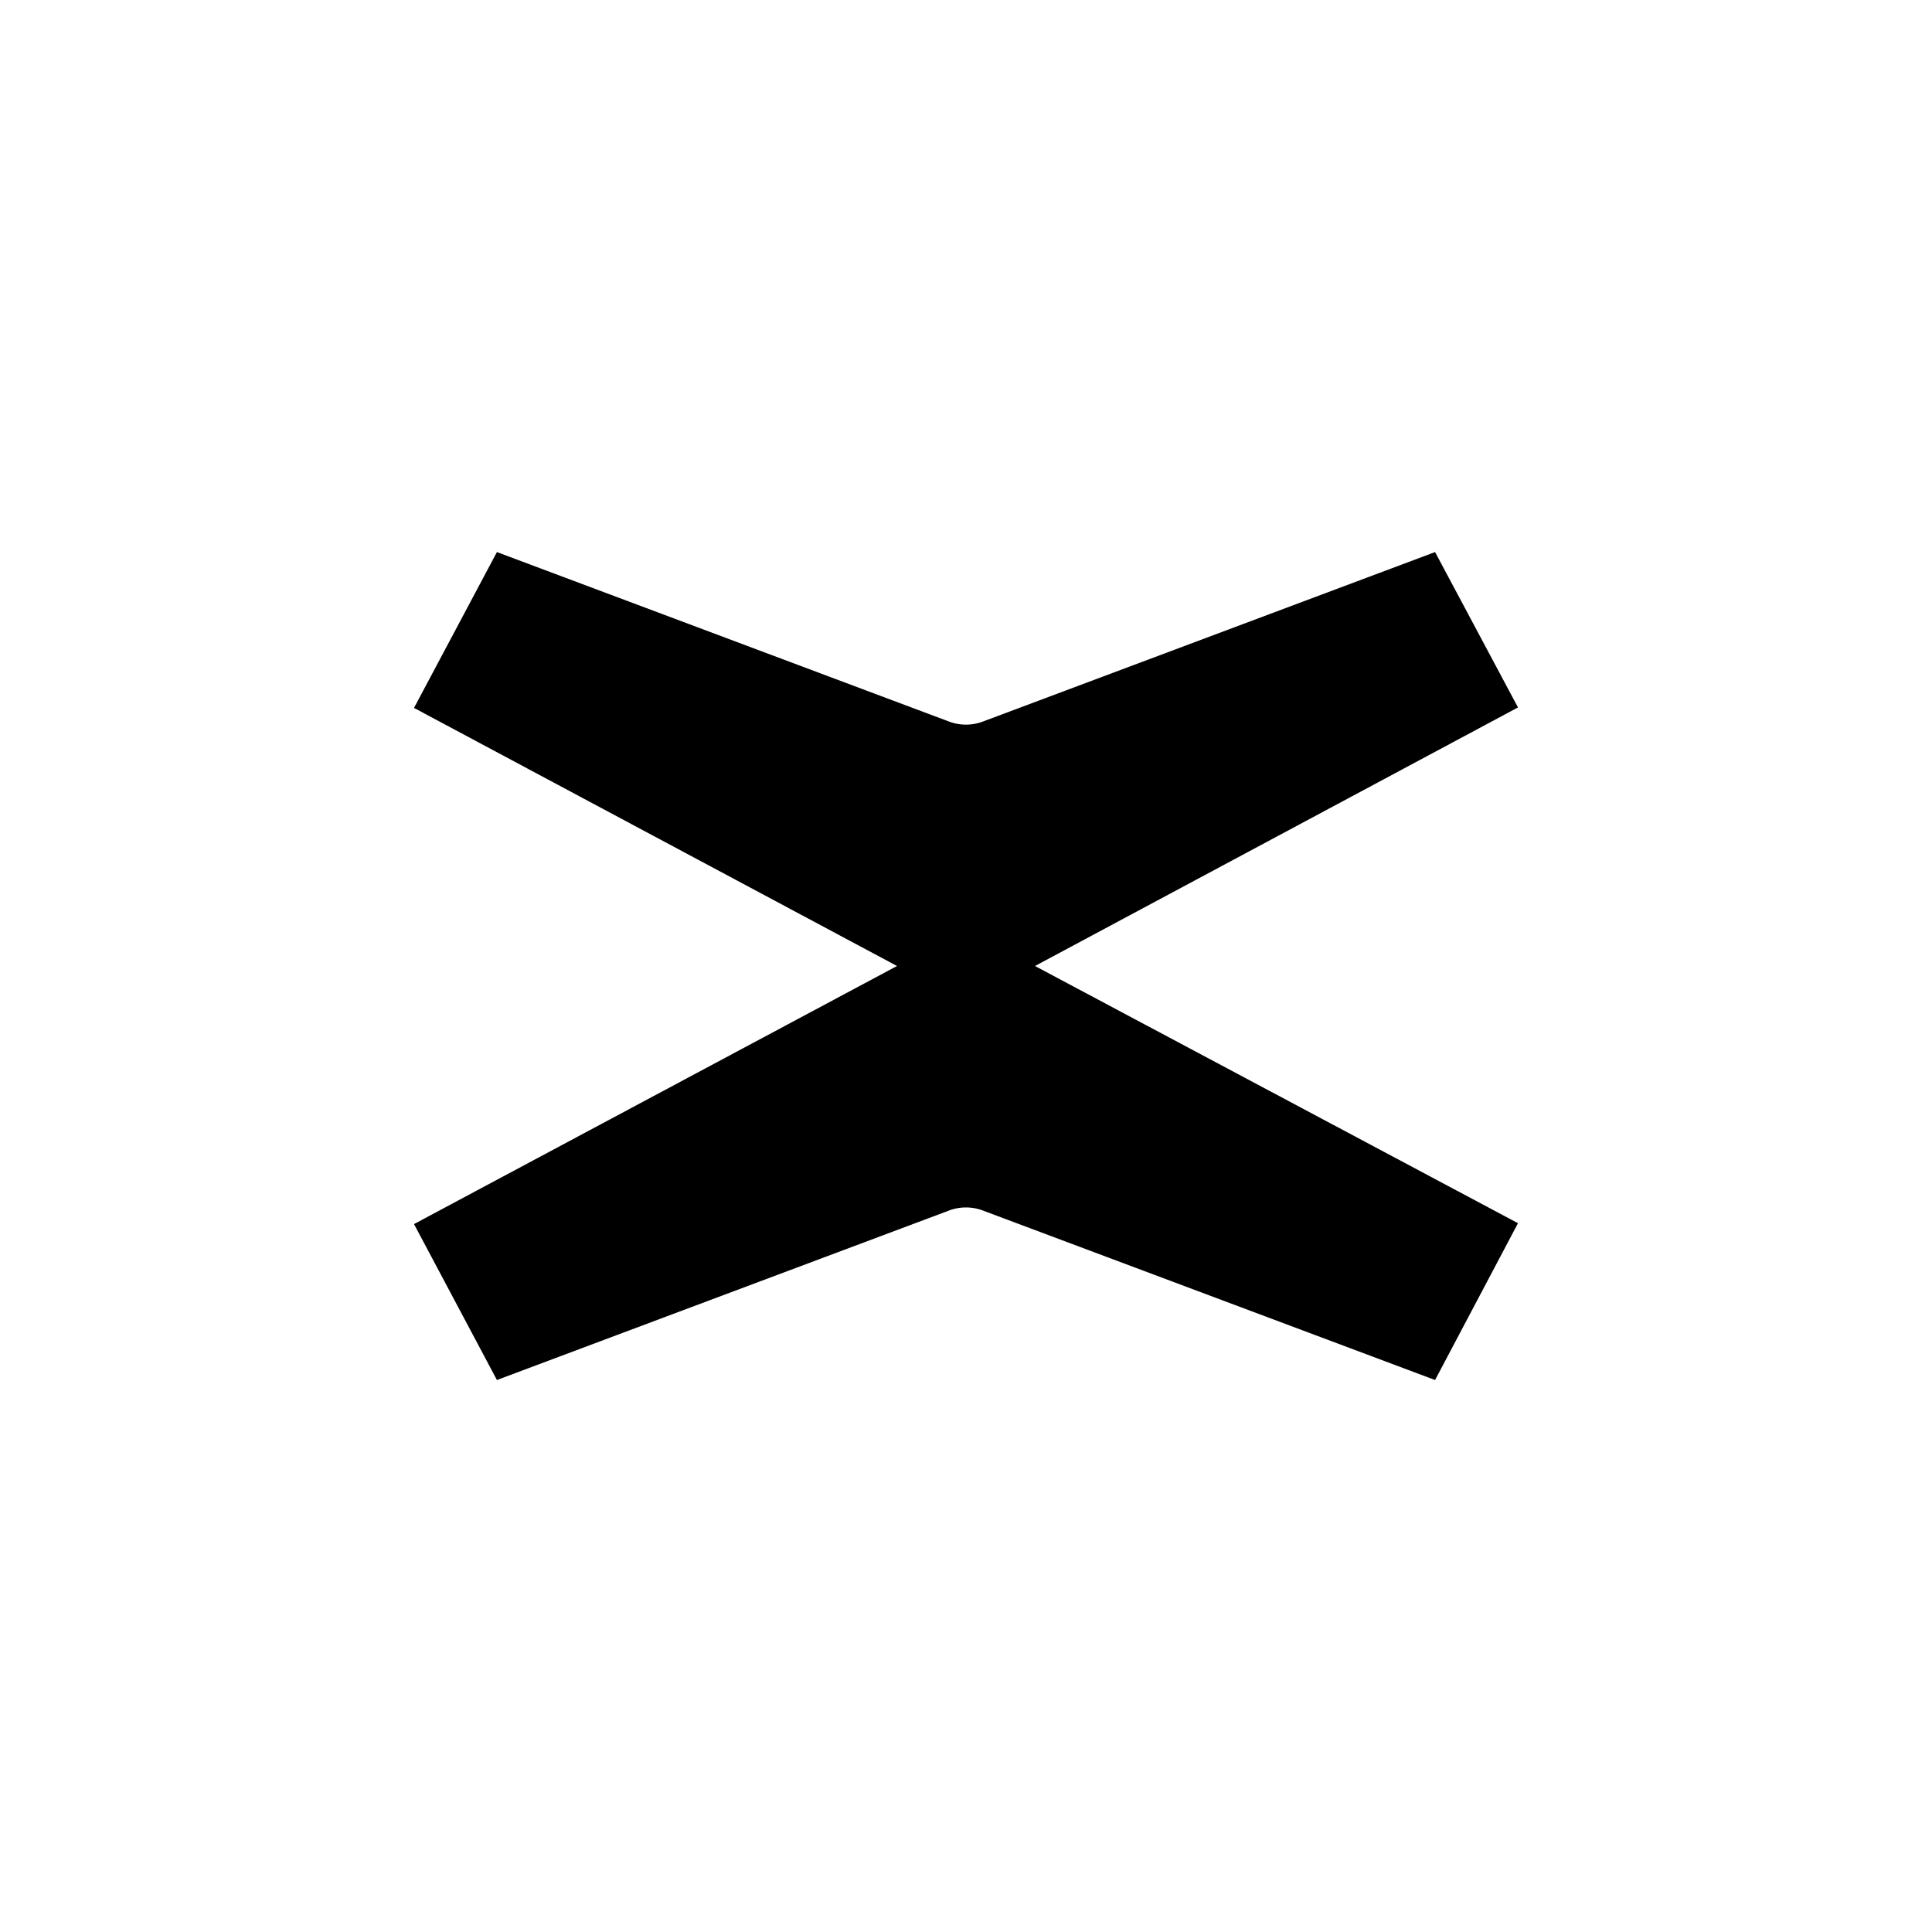 <?xml version="1.0" encoding="utf-8"?>
<!-- Generator: www.svgicons.com -->
<svg xmlns="http://www.w3.org/2000/svg" width="800" height="800" viewBox="0 0 24 24">
<path fill="currentColor" d="m12.857 12l6-3.212l-1.03-1.93l-5.603 2.1a.6.6 0 0 1-.449 0l-5.602-2.1l-1.03 1.936l6 3.206l-6 3.206l1.03 1.937l5.602-2.1a.6.6 0 0 1 .449 0l5.603 2.1l1.03-1.948z"/>
</svg>